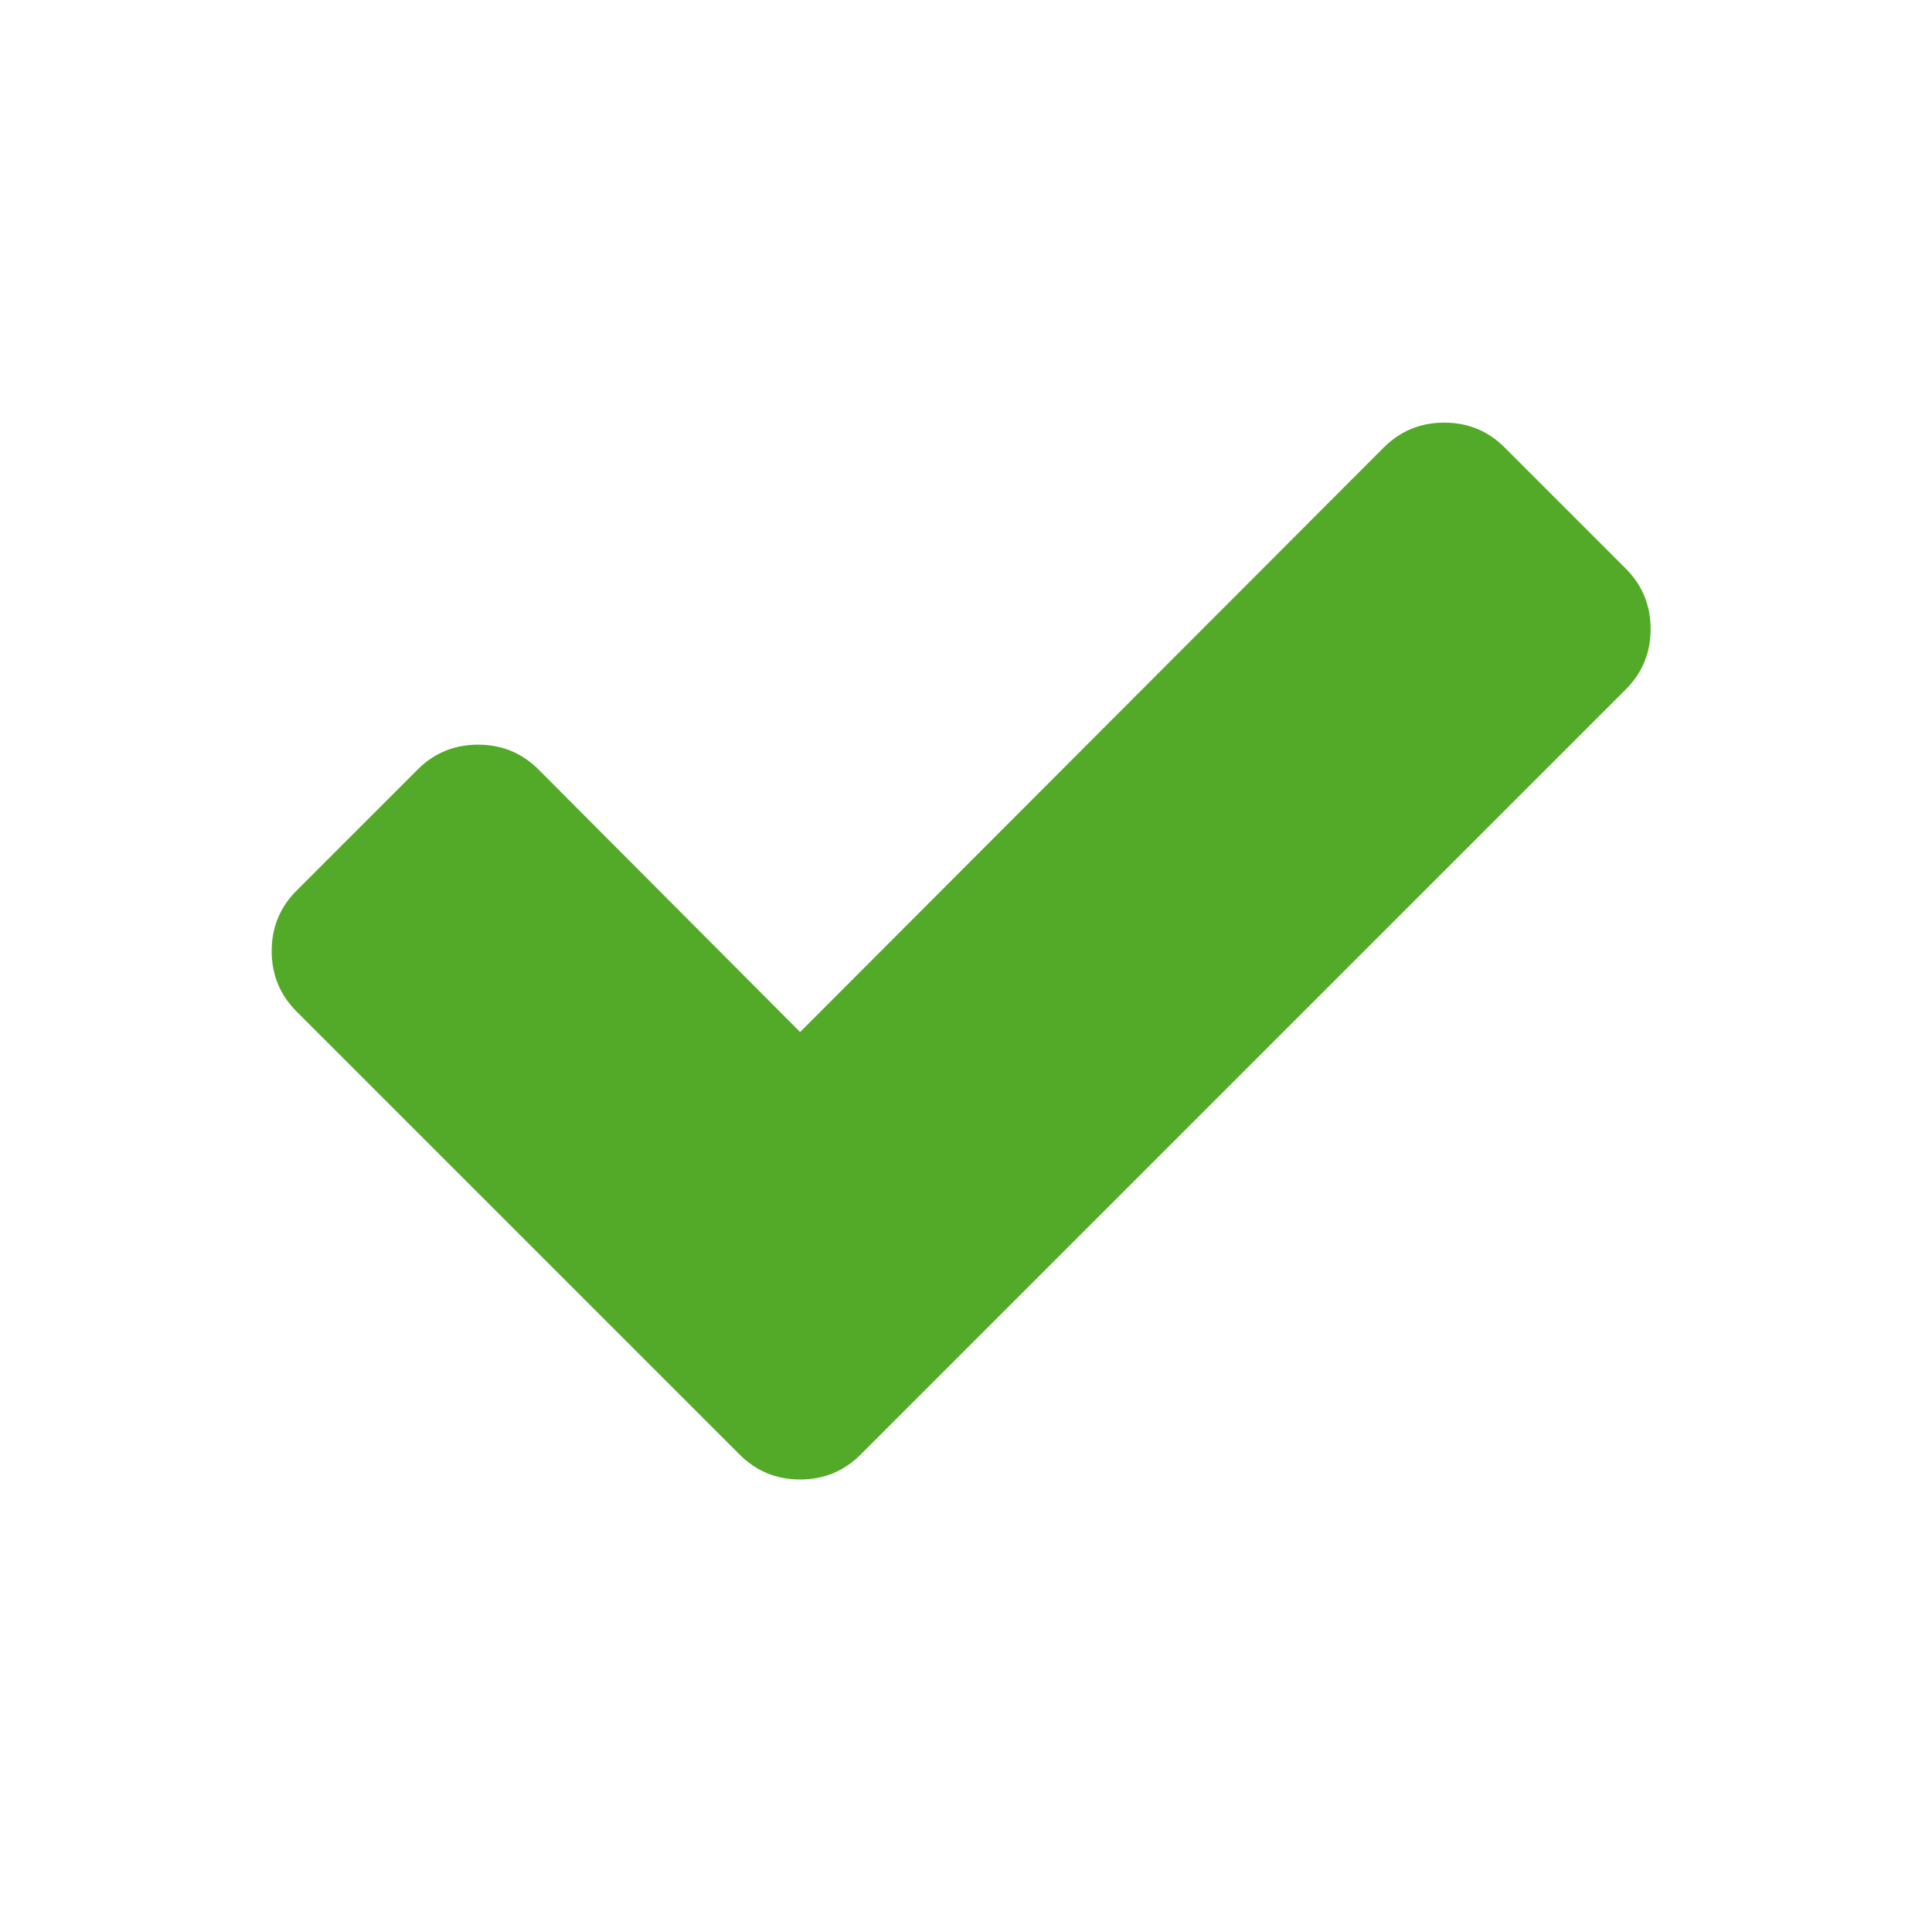 <?xml version="1.0" encoding="UTF-8"?>
<svg width="64px" height="64px" viewBox="0 0 64 64" version="1.1" xmlns="http://www.w3.org/2000/svg" xmlns:xlink="http://www.w3.org/1999/xlink">
    <!-- Generator: Sketch 43.2 (39069) - http://www.bohemiancoding.com/sketch -->
    <title>Artboard Copy</title>
    <desc>Created with Sketch.</desc>
    <defs></defs>
    <g id="Page-1" stroke="none" stroke-width="1" fill="none" fill-rule="evenodd">
        <g id="Artboard-Copy" fill="#53AA28">
            <path d="M53.853,18.833 C54.404,19.383 54.679,20.051 54.679,20.837 C54.679,21.623 54.404,22.291 53.853,22.841 L28.509,48.185 C27.959,48.735 27.291,49.01 26.505,49.01 C25.719,49.01 25.051,48.735 24.501,48.185 L9.825,33.509 C9.275,32.959 9,32.291 9,31.505 C9,30.719 9.275,30.051 9.825,29.501 L13.833,25.493 C14.383,24.943 15.051,24.668 15.837,24.668 C16.623,24.668 17.291,24.943 17.841,25.493 L26.505,34.187 L45.838,14.825 C46.388,14.275 47.056,14 47.842,14 C48.627,14 49.295,14.275 49.845,14.825 L53.853,18.833 Z" id=""></path>
        </g>
    </g>
</svg>